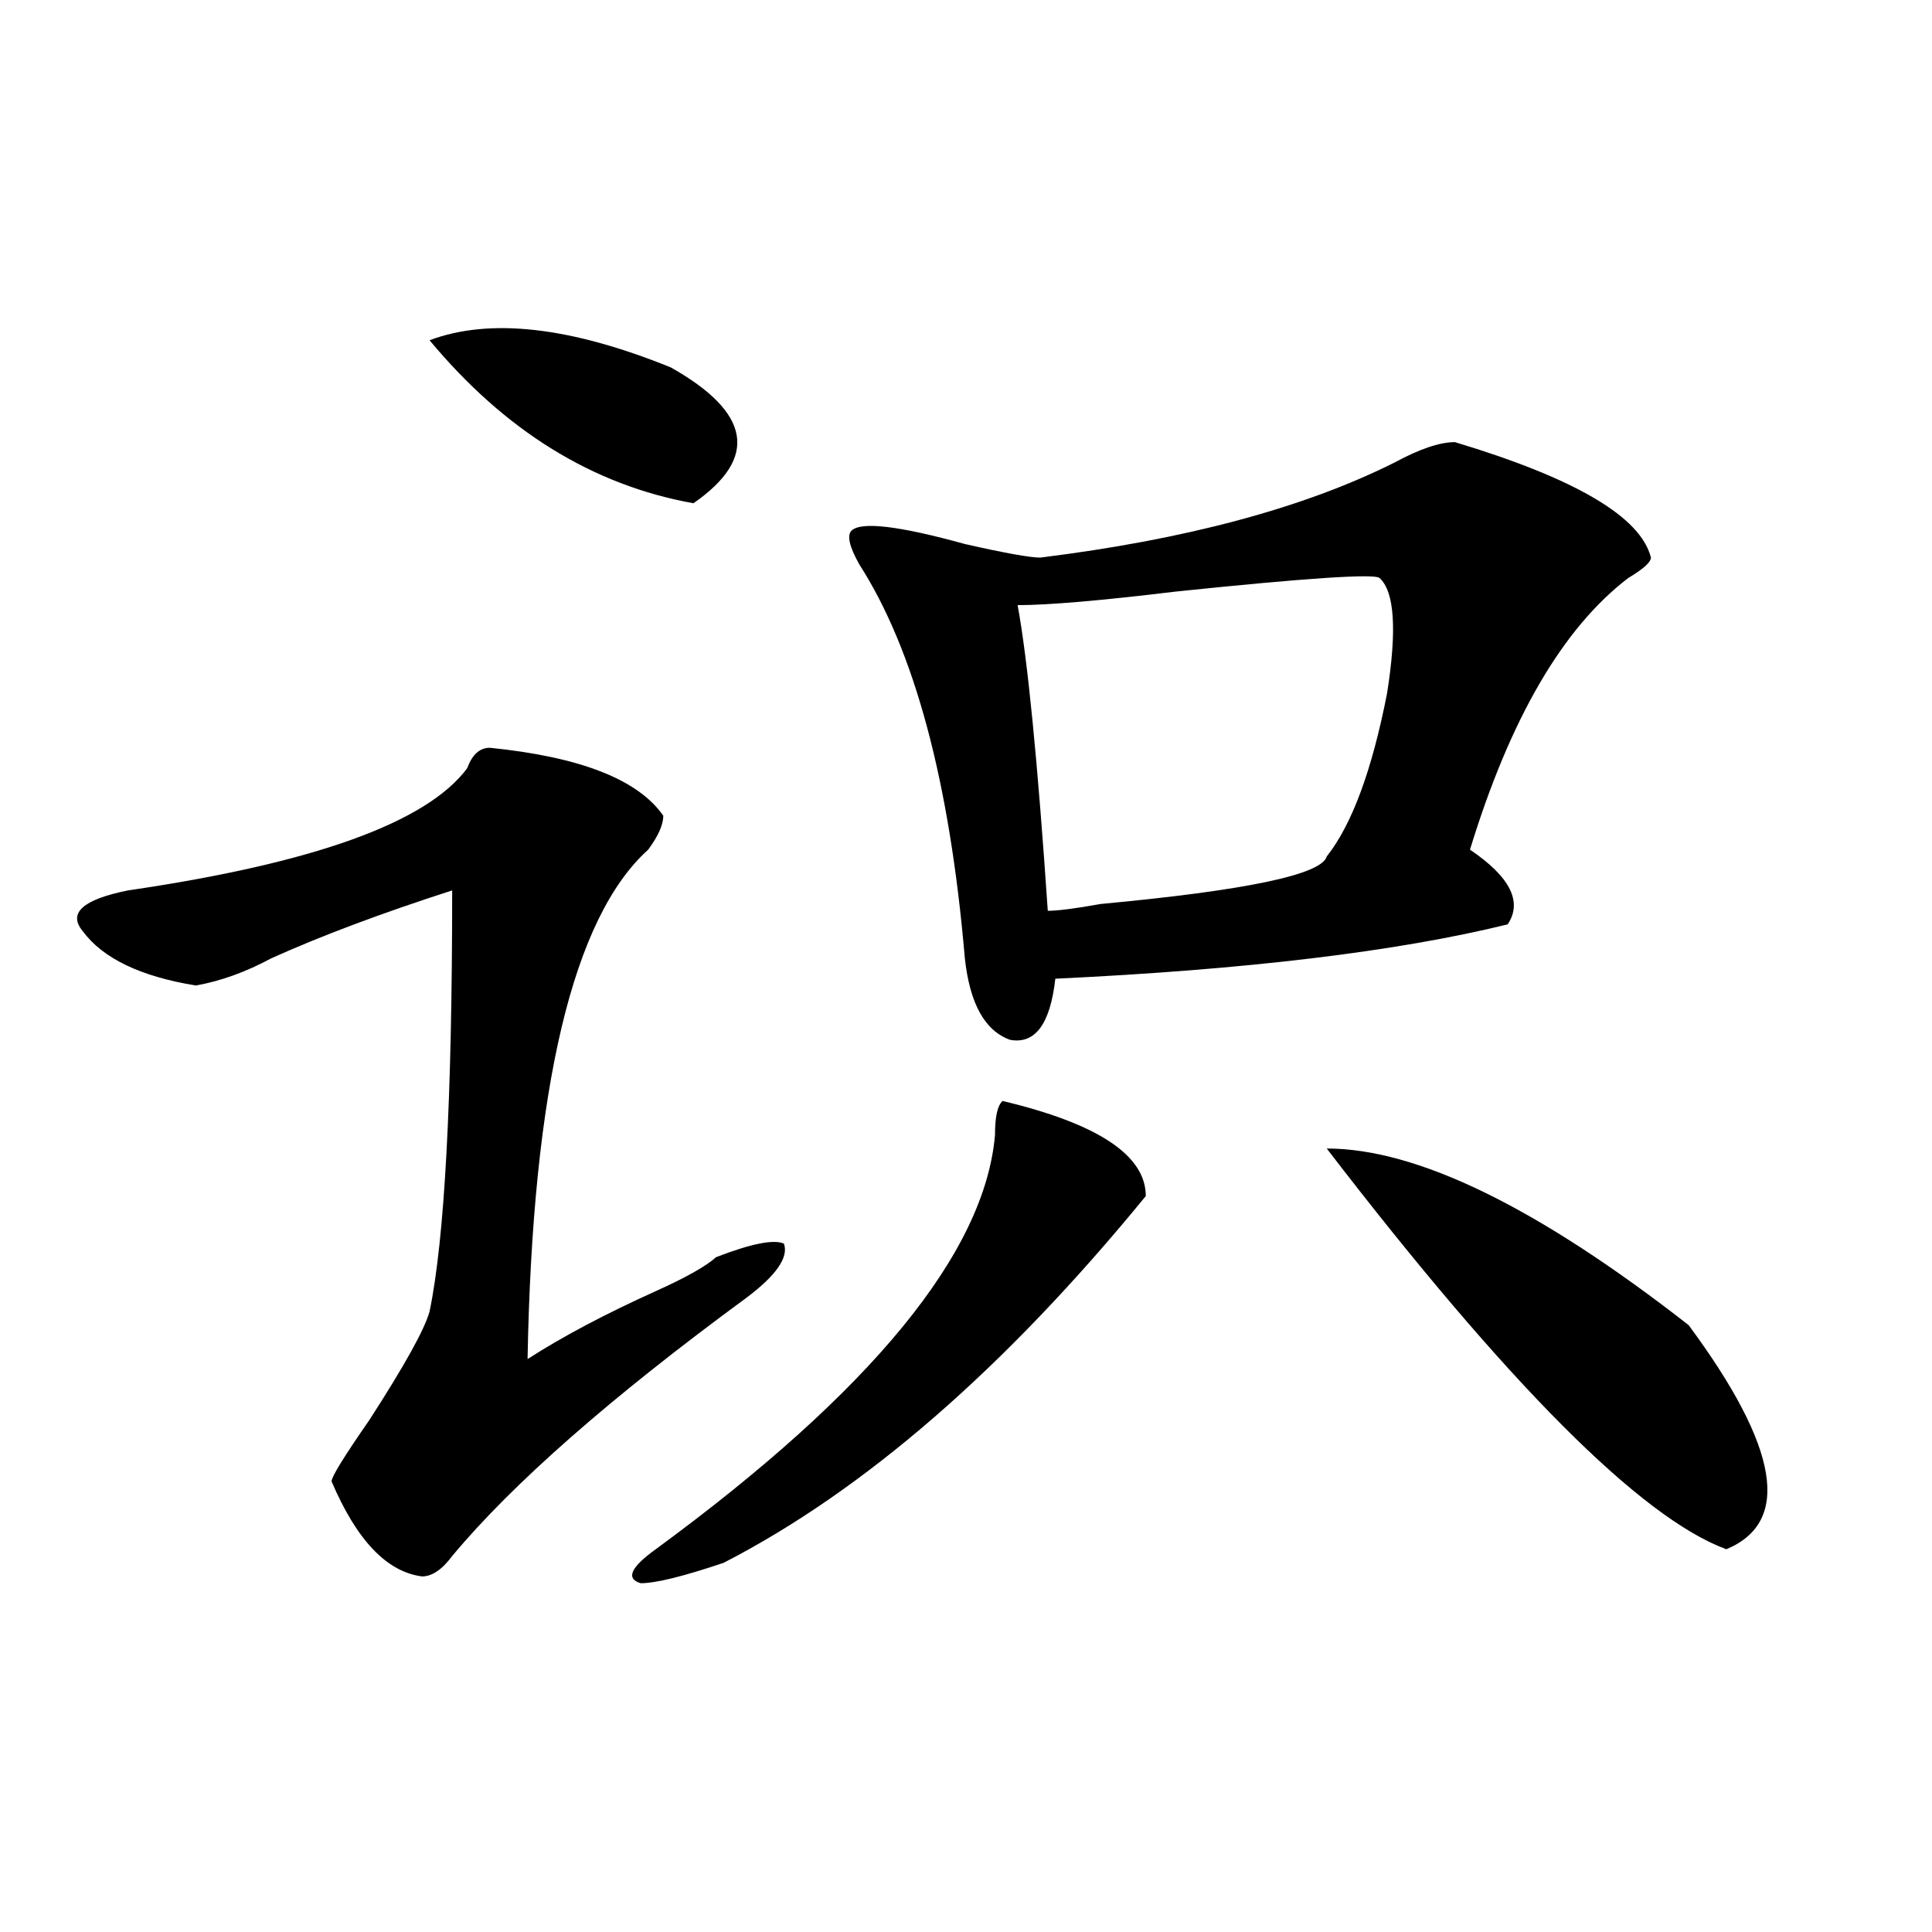 <?xml version="1.0" encoding="utf-8"?>
<!-- Generator: Adobe Illustrator 16.0.0, SVG Export Plug-In . SVG Version: 6.00 Build 0)  -->
<!DOCTYPE svg PUBLIC "-//W3C//DTD SVG 1.1//EN" "http://www.w3.org/Graphics/SVG/1.1/DTD/svg11.dtd">
<svg version="1.1" id="图层_1" xmlns="http://www.w3.org/2000/svg" xmlns:xlink="http://www.w3.org/1999/xlink" x="0px" y="0px"
	 width="1000px" height="1000px" viewBox="0 0 1000 1000" enable-background="new 0 0 1000 1000" xml:space="preserve">
<path d="M253.555,387.047c46.828,4.724,76.706,16.425,89.754,35.156c0,4.724-2.622,10.547-7.805,17.578
	c-39.023,35.156-59.876,123.047-62.438,263.672c18.171-11.7,40.304-23.401,66.34-35.156c15.609-7.031,25.976-12.854,31.219-17.578
	c18.171-7.031,29.878-9.339,35.121-7.031c2.562,7.031-3.902,16.425-19.512,28.125c-70.242,51.581-120.973,96.13-152.191,133.594
	c-5.243,7.031-10.427,10.547-15.609,10.547c-18.231-2.362-33.841-18.731-46.828-49.219c0-2.308,6.464-12.854,19.512-31.641
	c18.171-28.125,28.597-46.856,31.219-56.25c7.805-37.464,11.707-110.138,11.707-217.969c-36.462,11.755-67.681,23.456-93.656,35.156
	c-13.048,7.031-26.036,11.755-39.023,14.063c-28.657-4.669-48.169-14.063-58.535-28.125c-7.805-9.339,0-16.37,23.414-21.094
	c96.218-14.063,154.753-35.156,175.605-63.281C244.409,390.563,248.312,387.047,253.555,387.047z M222.336,176.109
	c31.219-11.701,72.804-7.031,124.875,14.063c41.585,23.456,45.487,46.911,11.707,70.313
	C306.847,251.146,261.359,223.021,222.336,176.109z M518.914,569.859c49.39,11.755,74.145,28.125,74.145,49.219
	c-72.864,89.099-145.728,152.38-218.531,189.844c-20.853,7.031-35.121,10.547-42.926,10.547c-7.805-2.362-5.243-8.185,7.805-17.578
	c111.827-82.013,170.362-153.479,175.605-214.453C515.012,578.099,516.292,572.222,518.914,569.859z M753.055,228.844
	c62.438,18.786,96.218,38.672,101.461,59.766c0,2.362-3.902,5.878-11.707,10.547c-33.841,25.817-61.157,72.675-81.949,140.625
	c20.792,14.063,27.316,26.972,19.512,38.672c-57.255,14.063-135.302,23.456-234.141,28.125
	c-2.622,23.456-10.427,34.003-23.414,31.641c-13.048-4.669-20.853-18.731-23.414-42.188
	c-7.805-91.406-26.036-159.356-54.633-203.906c-5.243-9.339-6.524-15.216-3.902-17.578c5.183-4.669,24.694-2.308,58.535,7.031
	c20.792,4.724,33.78,7.031,39.023,7.031c75.425-9.339,136.582-25.763,183.41-49.219C734.823,232.359,745.25,228.844,753.055,228.844
	z M714.031,299.156c-2.622-2.308-37.743,0-105.363,7.031c-39.023,4.724-66.34,7.031-81.949,7.031
	c5.183,28.125,10.366,80.859,15.609,158.203c5.183,0,14.269-1.153,27.316-3.516c75.425-7.031,114.448-15.216,117.07-24.609
	c12.987-16.37,23.414-44.495,31.219-84.375C723.116,326.128,721.836,306.188,714.031,299.156z M686.715,594.469
	c46.828,0,109.266,30.487,187.313,91.406c46.828,63.281,53.292,101.953,19.512,116.016
	C849.272,785.521,780.371,716.362,686.715,594.469z"/>
</svg>
